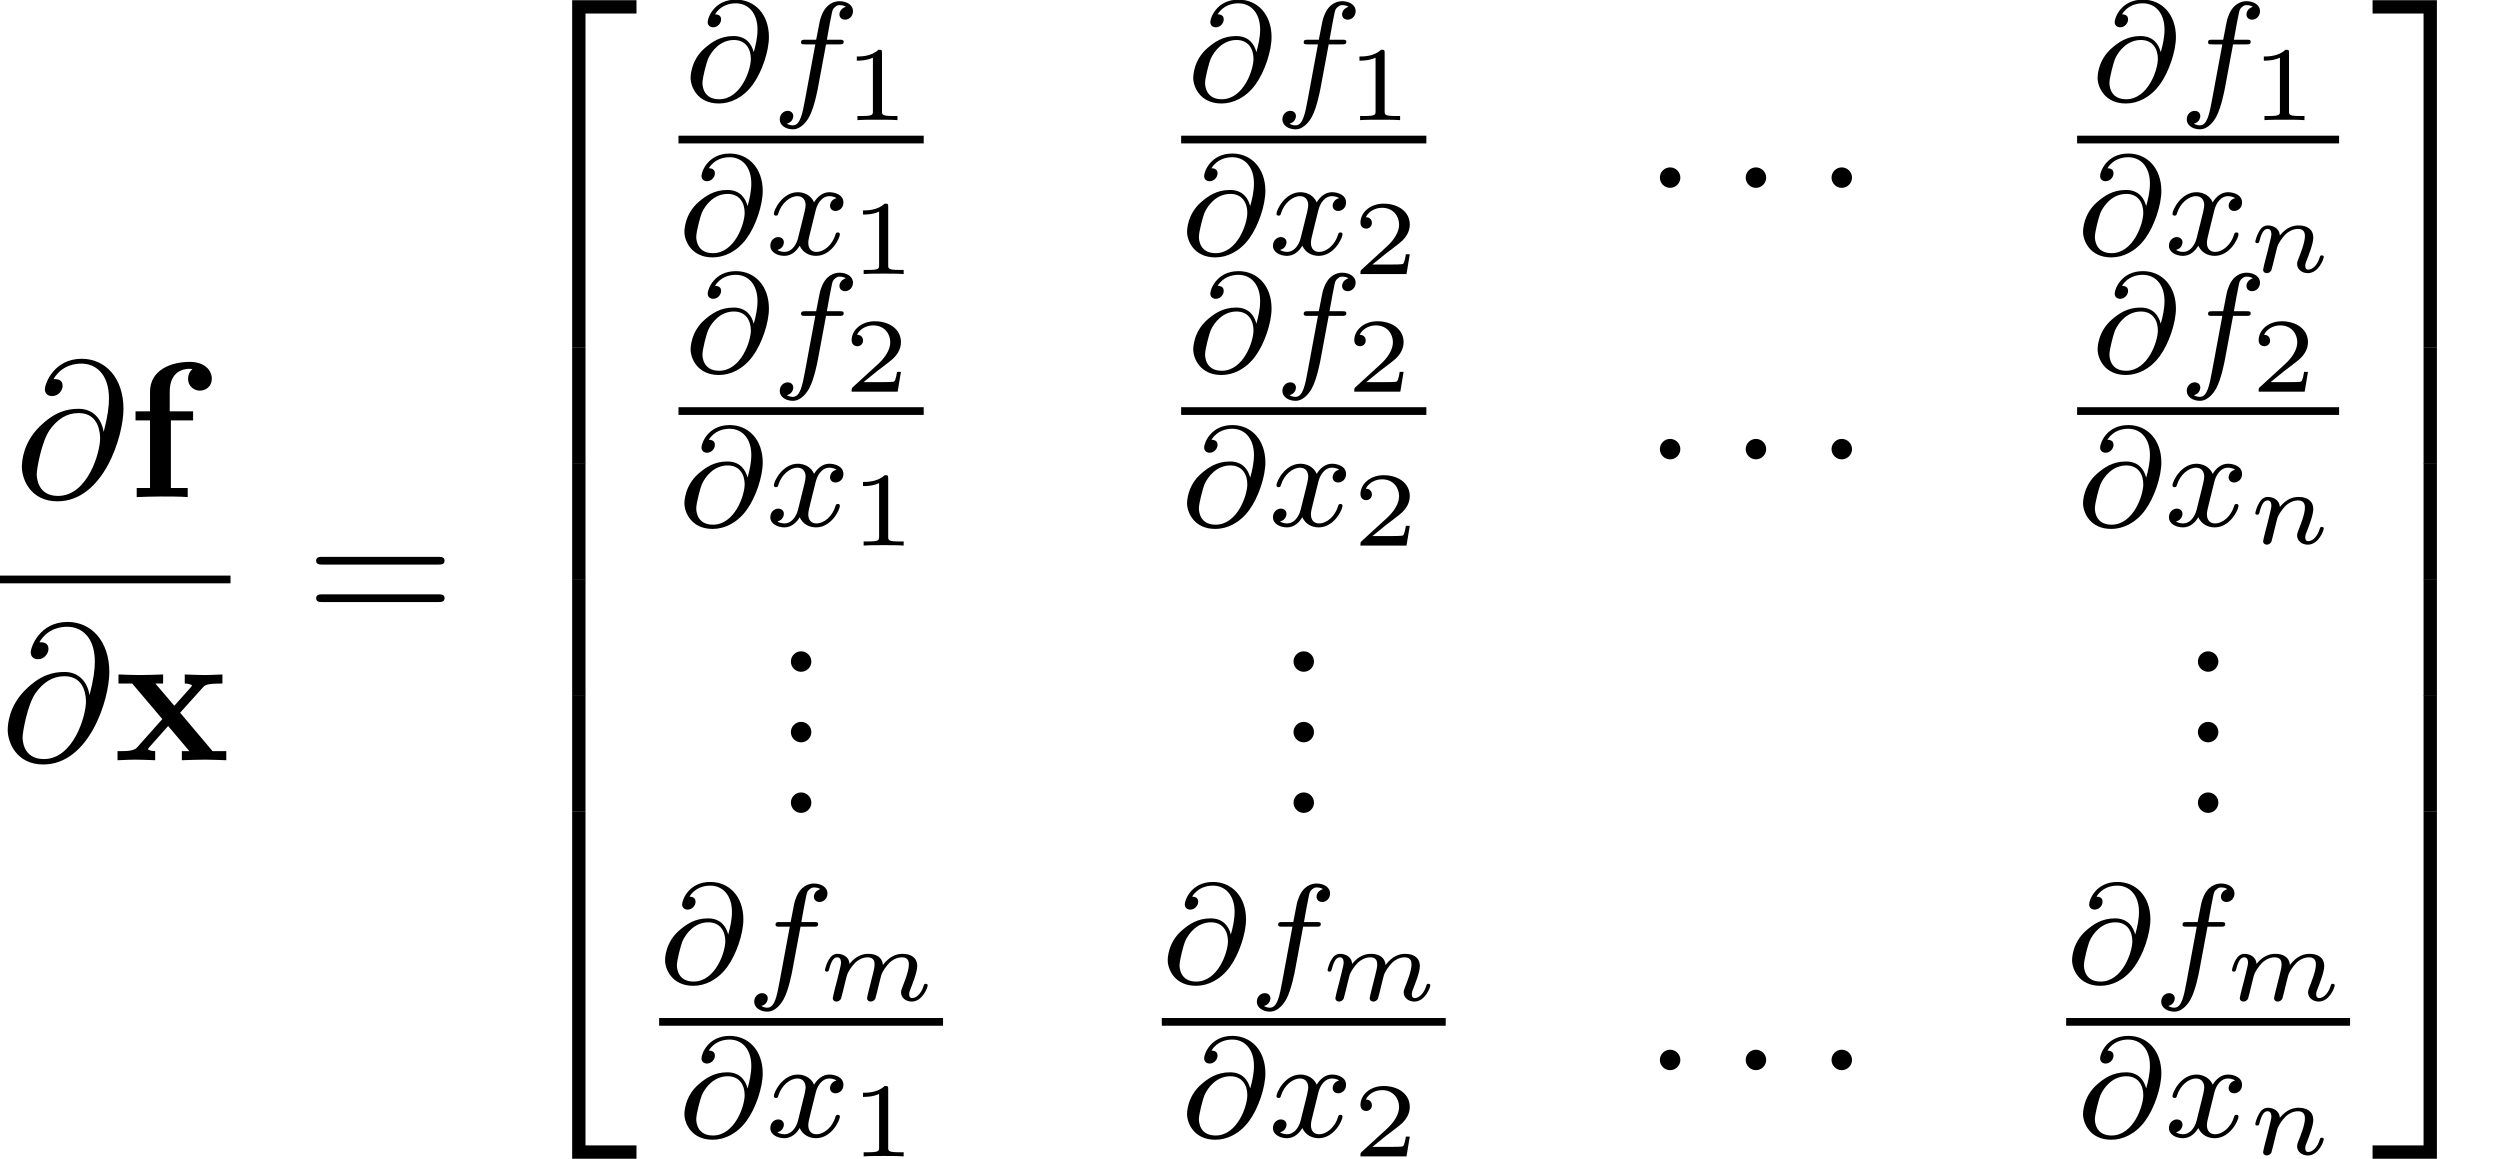 <?xml version='1.0' encoding='UTF-8'?>
<!-- This file was generated by dvisvgm 2.13.3 -->
<svg version='1.1' xmlns='http://www.w3.org/2000/svg' xmlns:xlink='http://www.w3.org/1999/xlink' width='141.201pt' height='65.455pt' viewBox='163.123 80.697 141.201 65.455'>
<defs>
<path id='g2-109' d='M2.827-.514C2.798-.389 2.744-.179 2.744-.137C2.744-.006 2.845 .06 2.953 .06S3.162-.012 3.21-.102C3.222-.137 3.276-.347 3.306-.466L3.437-1.004C3.479-1.16 3.503-1.267 3.539-1.405C3.593-1.608 3.802-1.925 4.023-2.146C4.142-2.26 4.4-2.439 4.722-2.439C5.105-2.439 5.105-2.134 5.105-2.02C5.105-1.668 4.848-1.028 4.74-.759C4.704-.658 4.663-.562 4.663-.46C4.663-.155 4.937 .06 5.266 .06C5.87 .06 6.169-.729 6.169-.861C6.169-.873 6.163-.944 6.055-.944C5.972-.944 5.966-.915 5.93-.801C5.822-.454 5.565-.137 5.29-.137C5.206-.137 5.123-.173 5.123-.353C5.123-.472 5.165-.58 5.218-.705C5.284-.873 5.577-1.596 5.577-1.943C5.577-2.433 5.206-2.636 4.752-2.636C4.423-2.636 4.029-2.517 3.64-2.008C3.604-2.451 3.252-2.636 2.815-2.636C2.517-2.636 2.134-2.54 1.751-2.068C1.722-2.523 1.303-2.636 1.076-2.636S.693-2.499 .586-2.307C.43-2.056 .365-1.739 .365-1.722C.365-1.656 .418-1.632 .472-1.632C.568-1.632 .574-1.674 .604-1.769C.723-2.242 .867-2.439 1.058-2.439C1.261-2.439 1.273-2.23 1.273-2.134S1.213-1.799 1.172-1.632C1.13-1.47 1.07-1.225 1.04-1.094C.998-.944 .962-.789 .921-.64C.879-.472 .807-.173 .807-.137C.807-.006 .909 .06 1.016 .06S1.225-.012 1.273-.102C1.285-.137 1.339-.347 1.369-.466L1.5-1.004C1.542-1.16 1.566-1.267 1.602-1.405C1.656-1.608 1.865-1.925 2.086-2.146C2.206-2.26 2.463-2.439 2.786-2.439C3.168-2.439 3.168-2.134 3.168-2.02C3.168-1.877 3.108-1.638 3.061-1.447L2.827-.514Z'/>
<path id='g2-110' d='M1.751-2.068C1.722-2.523 1.303-2.636 1.076-2.636S.693-2.499 .586-2.307C.436-2.062 .365-1.745 .365-1.722C.365-1.656 .418-1.632 .472-1.632C.568-1.632 .574-1.674 .604-1.769C.723-2.248 .867-2.439 1.058-2.439C1.273-2.439 1.273-2.194 1.273-2.134C1.273-2.038 1.213-1.799 1.172-1.632C1.13-1.47 1.07-1.225 1.04-1.094C.998-.944 .962-.789 .921-.64C.879-.472 .807-.173 .807-.137C.807-.006 .909 .06 1.016 .06S1.225-.012 1.273-.102C1.285-.137 1.339-.347 1.369-.466L1.5-1.004C1.542-1.16 1.566-1.267 1.602-1.405C1.656-1.608 1.865-1.925 2.086-2.146C2.206-2.26 2.463-2.439 2.786-2.439C3.168-2.439 3.168-2.134 3.168-2.02C3.168-1.668 2.911-1.028 2.803-.759C2.768-.658 2.726-.562 2.726-.46C2.726-.155 3.001 .06 3.33 .06C3.933 .06 4.232-.729 4.232-.861C4.232-.873 4.226-.944 4.119-.944C4.035-.944 4.029-.915 3.993-.801C3.897-.484 3.652-.137 3.347-.137C3.234-.137 3.186-.227 3.186-.353C3.186-.472 3.228-.574 3.282-.699C3.371-.933 3.64-1.608 3.64-1.943C3.64-2.433 3.27-2.636 2.815-2.636C2.517-2.636 2.134-2.54 1.751-2.068Z'/>
<path id='g5-49' d='M2.146-3.796C2.146-3.975 2.122-3.975 1.943-3.975C1.548-3.593 .938-3.593 .723-3.593V-3.359C.879-3.359 1.273-3.359 1.632-3.527V-.508C1.632-.311 1.632-.233 1.016-.233H.759V0C1.088-.024 1.554-.024 1.889-.024S2.69-.024 3.019 0V-.233H2.762C2.146-.233 2.146-.311 2.146-.508V-3.796Z'/>
<path id='g5-50' d='M3.216-1.118H2.995C2.983-1.034 2.923-.64 2.833-.574C2.792-.538 2.307-.538 2.224-.538H1.106L1.871-1.16C2.074-1.321 2.606-1.704 2.792-1.883C2.971-2.062 3.216-2.367 3.216-2.792C3.216-3.539 2.54-3.975 1.739-3.975C.968-3.975 .43-3.467 .43-2.905C.43-2.6 .687-2.564 .753-2.564C.903-2.564 1.076-2.672 1.076-2.887C1.076-3.019 .998-3.21 .735-3.21C.873-3.515 1.237-3.742 1.65-3.742C2.277-3.742 2.612-3.276 2.612-2.792C2.612-2.367 2.331-1.931 1.913-1.548L.496-.251C.436-.191 .43-.185 .43 0H3.031L3.216-1.118Z'/>
<path id='g0-102' d='M1.276-4.844H.458V-4.331H1.276V-.513H.524V0C.905-.011 1.396-.033 1.898-.033C2.313-.033 3.011-.033 3.404 0V-.513H2.455V-4.331H3.709V-4.844H2.389V-5.945C2.389-7.145 3.218-7.244 3.491-7.244C3.545-7.244 3.6-7.244 3.676-7.222C3.513-7.102 3.425-6.895 3.425-6.687C3.425-6.218 3.807-6.011 4.091-6.011C4.418-6.011 4.767-6.24 4.767-6.687C4.767-7.145 4.375-7.636 3.524-7.636C2.455-7.636 1.276-7.178 1.276-5.945V-4.844Z'/>
<path id='g0-120' d='M3.775-2.684L5.051-4.102C5.193-4.255 5.258-4.331 6.164-4.331V-4.844C5.782-4.822 5.215-4.811 5.16-4.811C4.887-4.811 4.342-4.833 4.036-4.844V-4.331C4.189-4.331 4.32-4.309 4.451-4.233C4.407-4.167 4.407-4.145 4.364-4.102L3.447-3.076L2.378-4.331H2.815V-4.844C2.531-4.833 1.844-4.811 1.495-4.811S.655-4.833 .295-4.844V-4.331H1.069L2.771-2.324L1.342-.72C1.156-.513 .764-.513 .24-.513V0C.622-.022 1.189-.033 1.244-.033C1.516-.033 2.149-.011 2.367 0V-.513C2.171-.513 1.964-.567 1.964-.633C1.964-.644 1.964-.655 2.04-.742L3.098-1.931L4.298-.513H3.873V0C4.156-.011 4.822-.033 5.182-.033C5.531-.033 6.022-.011 6.382 0V-.513H5.607L3.775-2.684Z'/>
<path id='g4-58' d='M2.095-.578C2.095-.895 1.833-1.156 1.516-1.156S.938-.895 .938-.578S1.2 0 1.516 0S2.095-.262 2.095-.578Z'/>
<path id='g4-64' d='M5.051-3.698C4.942-4.375 4.495-4.985 3.644-4.985C2.978-4.985 2.269-4.811 1.418-3.96C.513-3.055 .436-2.04 .436-1.702C.436-1.025 .916 .24 2.444 .24C5.04 .24 6.175-3.425 6.175-4.985C6.175-6.72 5.16-7.811 3.818-7.811C2.236-7.811 1.735-6.393 1.735-6.087C1.735-5.935 1.822-5.705 2.149-5.705C2.509-5.705 2.738-6.033 2.738-6.284C2.738-6.665 2.4-6.665 2.225-6.665C2.705-7.473 3.48-7.538 3.796-7.538C4.593-7.538 5.356-6.971 5.356-5.564C5.356-5.138 5.291-4.582 5.062-3.698H5.051ZM2.476-.065C1.276-.065 1.276-1.189 1.276-1.298C1.276-1.593 1.549-3.12 1.996-3.775C2.433-4.396 2.967-4.745 3.644-4.745C4.833-4.745 4.855-3.524 4.855-3.305C4.855-2.52 4.156-.065 2.476-.065Z'/>
<path id='g6-46' d='M2.095-.578C2.095-.895 1.833-1.156 1.516-1.156S.938-.895 .938-.578S1.2 0 1.516 0S2.095-.262 2.095-.578Z'/>
<path id='g6-61' d='M7.495-3.567C7.658-3.567 7.865-3.567 7.865-3.785S7.658-4.004 7.505-4.004H.971C.818-4.004 .611-4.004 .611-3.785S.818-3.567 .982-3.567H7.495ZM7.505-1.451C7.658-1.451 7.865-1.451 7.865-1.669S7.658-1.887 7.495-1.887H.982C.818-1.887 .611-1.887 .611-1.669S.818-1.451 .971-1.451H7.505Z'/>
<path id='g3-64' d='M3.897-2.742C3.786-3.172 3.483-3.642 2.758-3.642C2-3.642 1.522-3.292 1.14-2.965C.335-2.271 .335-1.347 .335-1.275C.335-.781 .717 .167 1.929 .167C2.59 .167 3.3-.159 3.842-.893C4.368-1.61 4.758-2.79 4.758-3.587C4.758-4.878 3.953-5.699 2.893-5.699C1.666-5.699 1.299-4.678 1.299-4.431C1.299-4.24 1.443-4.136 1.61-4.136C1.865-4.136 2.056-4.368 2.056-4.575C2.056-4.678 2.032-4.862 1.714-4.87C2.032-5.388 2.558-5.491 2.885-5.491C3.602-5.491 4.113-4.933 4.113-4.009C4.113-3.571 4.017-3.148 3.905-2.742H3.897ZM1.945-.072C1.052-.072 1.004-.829 1.004-.988C1.004-1.299 1.235-2.144 1.315-2.343C1.522-2.813 2.016-3.419 2.782-3.419C3.451-3.419 3.738-2.909 3.738-2.351C3.738-1.737 3.18-.072 1.945-.072Z'/>
<path id='g3-102' d='M3.053-3.172H3.794C3.953-3.172 4.049-3.172 4.049-3.324C4.049-3.435 3.945-3.435 3.81-3.435H3.1C3.228-4.152 3.308-4.607 3.387-4.965C3.419-5.101 3.443-5.189 3.563-5.284C3.666-5.372 3.73-5.388 3.818-5.388C3.937-5.388 4.065-5.364 4.168-5.3C4.129-5.284 4.081-5.26 4.041-5.236C3.905-5.165 3.81-5.021 3.81-4.862C3.81-4.678 3.953-4.567 4.129-4.567C4.36-4.567 4.575-4.766 4.575-5.045C4.575-5.42 4.192-5.611 3.81-5.611C3.539-5.611 3.037-5.483 2.782-4.75C2.71-4.567 2.71-4.551 2.495-3.435H1.897C1.737-3.435 1.642-3.435 1.642-3.284C1.642-3.172 1.745-3.172 1.881-3.172H2.447L1.873-.08C1.722 .725 1.602 1.403 1.18 1.403C1.156 1.403 .988 1.403 .837 1.307C1.203 1.219 1.203 .885 1.203 .877C1.203 .693 1.06 .582 .885 .582C.669 .582 .438 .765 .438 1.068C.438 1.403 .781 1.626 1.18 1.626C1.666 1.626 2 1.116 2.104 .917C2.391 .391 2.574-.606 2.59-.685L3.053-3.172Z'/>
<path id='g3-120' d='M3.993-3.18C3.642-3.092 3.626-2.782 3.626-2.75C3.626-2.574 3.762-2.455 3.937-2.455S4.384-2.59 4.384-2.933C4.384-3.387 3.881-3.515 3.587-3.515C3.212-3.515 2.909-3.252 2.726-2.941C2.55-3.363 2.136-3.515 1.809-3.515C.94-3.515 .454-2.519 .454-2.295C.454-2.224 .51-2.192 .574-2.192C.669-2.192 .685-2.232 .709-2.327C.893-2.909 1.371-3.292 1.785-3.292C2.096-3.292 2.248-3.068 2.248-2.782C2.248-2.622 2.152-2.256 2.088-2C2.032-1.769 1.857-1.06 1.817-.909C1.706-.478 1.419-.143 1.06-.143C1.028-.143 .821-.143 .654-.255C1.02-.343 1.02-.677 1.02-.685C1.02-.869 .877-.98 .701-.98C.486-.98 .255-.797 .255-.494C.255-.128 .646 .08 1.052 .08C1.474 .08 1.769-.239 1.913-.494C2.088-.104 2.455 .08 2.837 .08C3.706 .08 4.184-.917 4.184-1.14C4.184-1.219 4.121-1.243 4.065-1.243C3.969-1.243 3.953-1.188 3.929-1.108C3.77-.574 3.316-.143 2.853-.143C2.59-.143 2.399-.319 2.399-.654C2.399-.813 2.447-.996 2.558-1.443C2.614-1.682 2.79-2.383 2.829-2.534C2.941-2.949 3.22-3.292 3.579-3.292C3.618-3.292 3.826-3.292 3.993-3.18Z'/>
<path id='g1-50' d='M3.556 19.2H4.309V.327H7.189V-.425H3.556V19.2Z'/>
<path id='g1-51' d='M2.956 19.2H3.709V-.425H.076V.327H2.956V19.2Z'/>
<path id='g1-52' d='M3.556 19.189H7.189V18.436H4.309V-.436H3.556V19.189Z'/>
<path id='g1-53' d='M2.956 18.436H.076V19.189H3.709V-.436H2.956V18.436Z'/>
<path id='g1-54' d='M3.556 6.556H4.309V-.011H3.556V6.556Z'/>
<path id='g1-55' d='M2.956 6.556H3.709V-.011H2.956V6.556Z'/>
</defs>
<g id='page1'>
<use x='163.922' y='108.772' xlink:href='#g4-64'/>
<use x='170.32' y='108.772' xlink:href='#g0-102'/>
<rect x='163.123' y='113.207' height='.436' width='13.019'/>
<use x='163.123' y='123.635' xlink:href='#g4-64'/>
<use x='169.521' y='123.635' xlink:href='#g0-120'/>
<use x='180.368' y='116.152' xlink:href='#g6-61'/>
<use x='191.883' y='81.134' xlink:href='#g1-50'/>
<use x='191.883' y='100.334' xlink:href='#g1-54'/>
<use x='191.883' y='106.879' xlink:href='#g1-54'/>
<use x='191.883' y='113.425' xlink:href='#g1-54'/>
<use x='191.883' y='119.97' xlink:href='#g1-54'/>
<use x='191.883' y='126.952' xlink:href='#g1-52'/>
<use x='201.794' y='86.375' xlink:href='#g3-64'/>
<use x='206.725' y='86.375' xlink:href='#g3-102'/>
<use x='210.793' y='87.482' xlink:href='#g5-49'/>
<rect x='201.444' y='88.361' height='.436' width='13.85'/>
<use x='201.444' y='95.068' xlink:href='#g3-64'/>
<use x='206.376' y='95.068' xlink:href='#g3-120'/>
<use x='211.143' y='96.175' xlink:href='#g5-49'/>
<use x='230.183' y='86.375' xlink:href='#g3-64'/>
<use x='235.115' y='86.375' xlink:href='#g3-102'/>
<use x='239.183' y='87.482' xlink:href='#g5-49'/>
<rect x='229.834' y='88.361' height='.436' width='13.85'/>
<use x='229.834' y='95.068' xlink:href='#g3-64'/>
<use x='234.765' y='95.068' xlink:href='#g3-120'/>
<use x='239.532' y='96.175' xlink:href='#g5-50'/>
<use x='255.935' y='91.307' xlink:href='#g4-58'/>
<use x='260.783' y='91.307' xlink:href='#g4-58'/>
<use x='265.631' y='91.307' xlink:href='#g4-58'/>
<use x='281.262' y='86.375' xlink:href='#g3-64'/>
<use x='286.194' y='86.375' xlink:href='#g3-102'/>
<use x='290.262' y='87.482' xlink:href='#g5-49'/>
<rect x='280.439' y='88.361' height='.436' width='14.797'/>
<use x='280.439' y='95.068' xlink:href='#g3-64'/>
<use x='285.371' y='95.068' xlink:href='#g3-120'/>
<use x='290.138' y='96.065' xlink:href='#g2-110'/>
<use x='201.794' y='101.71' xlink:href='#g3-64'/>
<use x='206.725' y='101.71' xlink:href='#g3-102'/>
<use x='210.793' y='102.817' xlink:href='#g5-50'/>
<rect x='201.444' y='103.696' height='.436' width='13.85'/>
<use x='201.444' y='110.404' xlink:href='#g3-64'/>
<use x='206.376' y='110.404' xlink:href='#g3-120'/>
<use x='211.143' y='111.511' xlink:href='#g5-49'/>
<use x='230.183' y='101.71' xlink:href='#g3-64'/>
<use x='235.115' y='101.71' xlink:href='#g3-102'/>
<use x='239.183' y='102.817' xlink:href='#g5-50'/>
<rect x='229.834' y='103.696' height='.436' width='13.85'/>
<use x='229.834' y='110.404' xlink:href='#g3-64'/>
<use x='234.765' y='110.404' xlink:href='#g3-120'/>
<use x='239.532' y='111.511' xlink:href='#g5-50'/>
<use x='255.935' y='106.642' xlink:href='#g4-58'/>
<use x='260.783' y='106.642' xlink:href='#g4-58'/>
<use x='265.631' y='106.642' xlink:href='#g4-58'/>
<use x='281.262' y='101.71' xlink:href='#g3-64'/>
<use x='286.194' y='101.71' xlink:href='#g3-102'/>
<use x='290.262' y='102.817' xlink:href='#g5-50'/>
<rect x='280.439' y='103.696' height='.436' width='14.797'/>
<use x='280.439' y='110.404' xlink:href='#g3-64'/>
<use x='285.371' y='110.404' xlink:href='#g3-120'/>
<use x='290.138' y='111.4' xlink:href='#g2-110'/>
<use x='206.854' y='118.64' xlink:href='#g6-46'/>
<use x='206.854' y='122.625' xlink:href='#g6-46'/>
<use x='206.854' y='126.61' xlink:href='#g6-46'/>
<use x='235.243' y='118.64' xlink:href='#g6-46'/>
<use x='235.243' y='122.625' xlink:href='#g6-46'/>
<use x='235.243' y='126.61' xlink:href='#g6-46'/>
<use x='286.323' y='118.64' xlink:href='#g6-46'/>
<use x='286.323' y='122.625' xlink:href='#g6-46'/>
<use x='286.323' y='126.61' xlink:href='#g6-46'/>
<use x='200.351' y='136.209' xlink:href='#g3-64'/>
<use x='205.283' y='136.209' xlink:href='#g3-102'/>
<use x='209.351' y='137.206' xlink:href='#g2-109'/>
<rect x='200.351' y='138.195' height='.436' width='16.036'/>
<use x='201.444' y='144.903' xlink:href='#g3-64'/>
<use x='206.376' y='144.903' xlink:href='#g3-120'/>
<use x='211.143' y='146.01' xlink:href='#g5-49'/>
<use x='228.741' y='136.209' xlink:href='#g3-64'/>
<use x='233.672' y='136.209' xlink:href='#g3-102'/>
<use x='237.74' y='137.206' xlink:href='#g2-109'/>
<rect x='228.741' y='138.195' height='.436' width='16.036'/>
<use x='229.834' y='144.903' xlink:href='#g3-64'/>
<use x='234.765' y='144.903' xlink:href='#g3-120'/>
<use x='239.532' y='146.01' xlink:href='#g5-50'/>
<use x='255.935' y='141.141' xlink:href='#g4-58'/>
<use x='260.783' y='141.141' xlink:href='#g4-58'/>
<use x='265.631' y='141.141' xlink:href='#g4-58'/>
<use x='279.82' y='136.209' xlink:href='#g3-64'/>
<use x='284.751' y='136.209' xlink:href='#g3-102'/>
<use x='288.82' y='137.206' xlink:href='#g2-109'/>
<rect x='279.82' y='138.195' height='.436' width='16.036'/>
<use x='280.439' y='144.903' xlink:href='#g3-64'/>
<use x='285.371' y='144.903' xlink:href='#g3-120'/>
<use x='290.138' y='145.899' xlink:href='#g2-110'/>
<use x='297.051' y='81.134' xlink:href='#g1-51'/>
<use x='297.051' y='100.334' xlink:href='#g1-55'/>
<use x='297.051' y='106.879' xlink:href='#g1-55'/>
<use x='297.051' y='113.425' xlink:href='#g1-55'/>
<use x='297.051' y='119.97' xlink:href='#g1-55'/>
<use x='297.051' y='126.952' xlink:href='#g1-53'/>
</g>
</svg><!--Rendered by QuickLaTeX.com-->